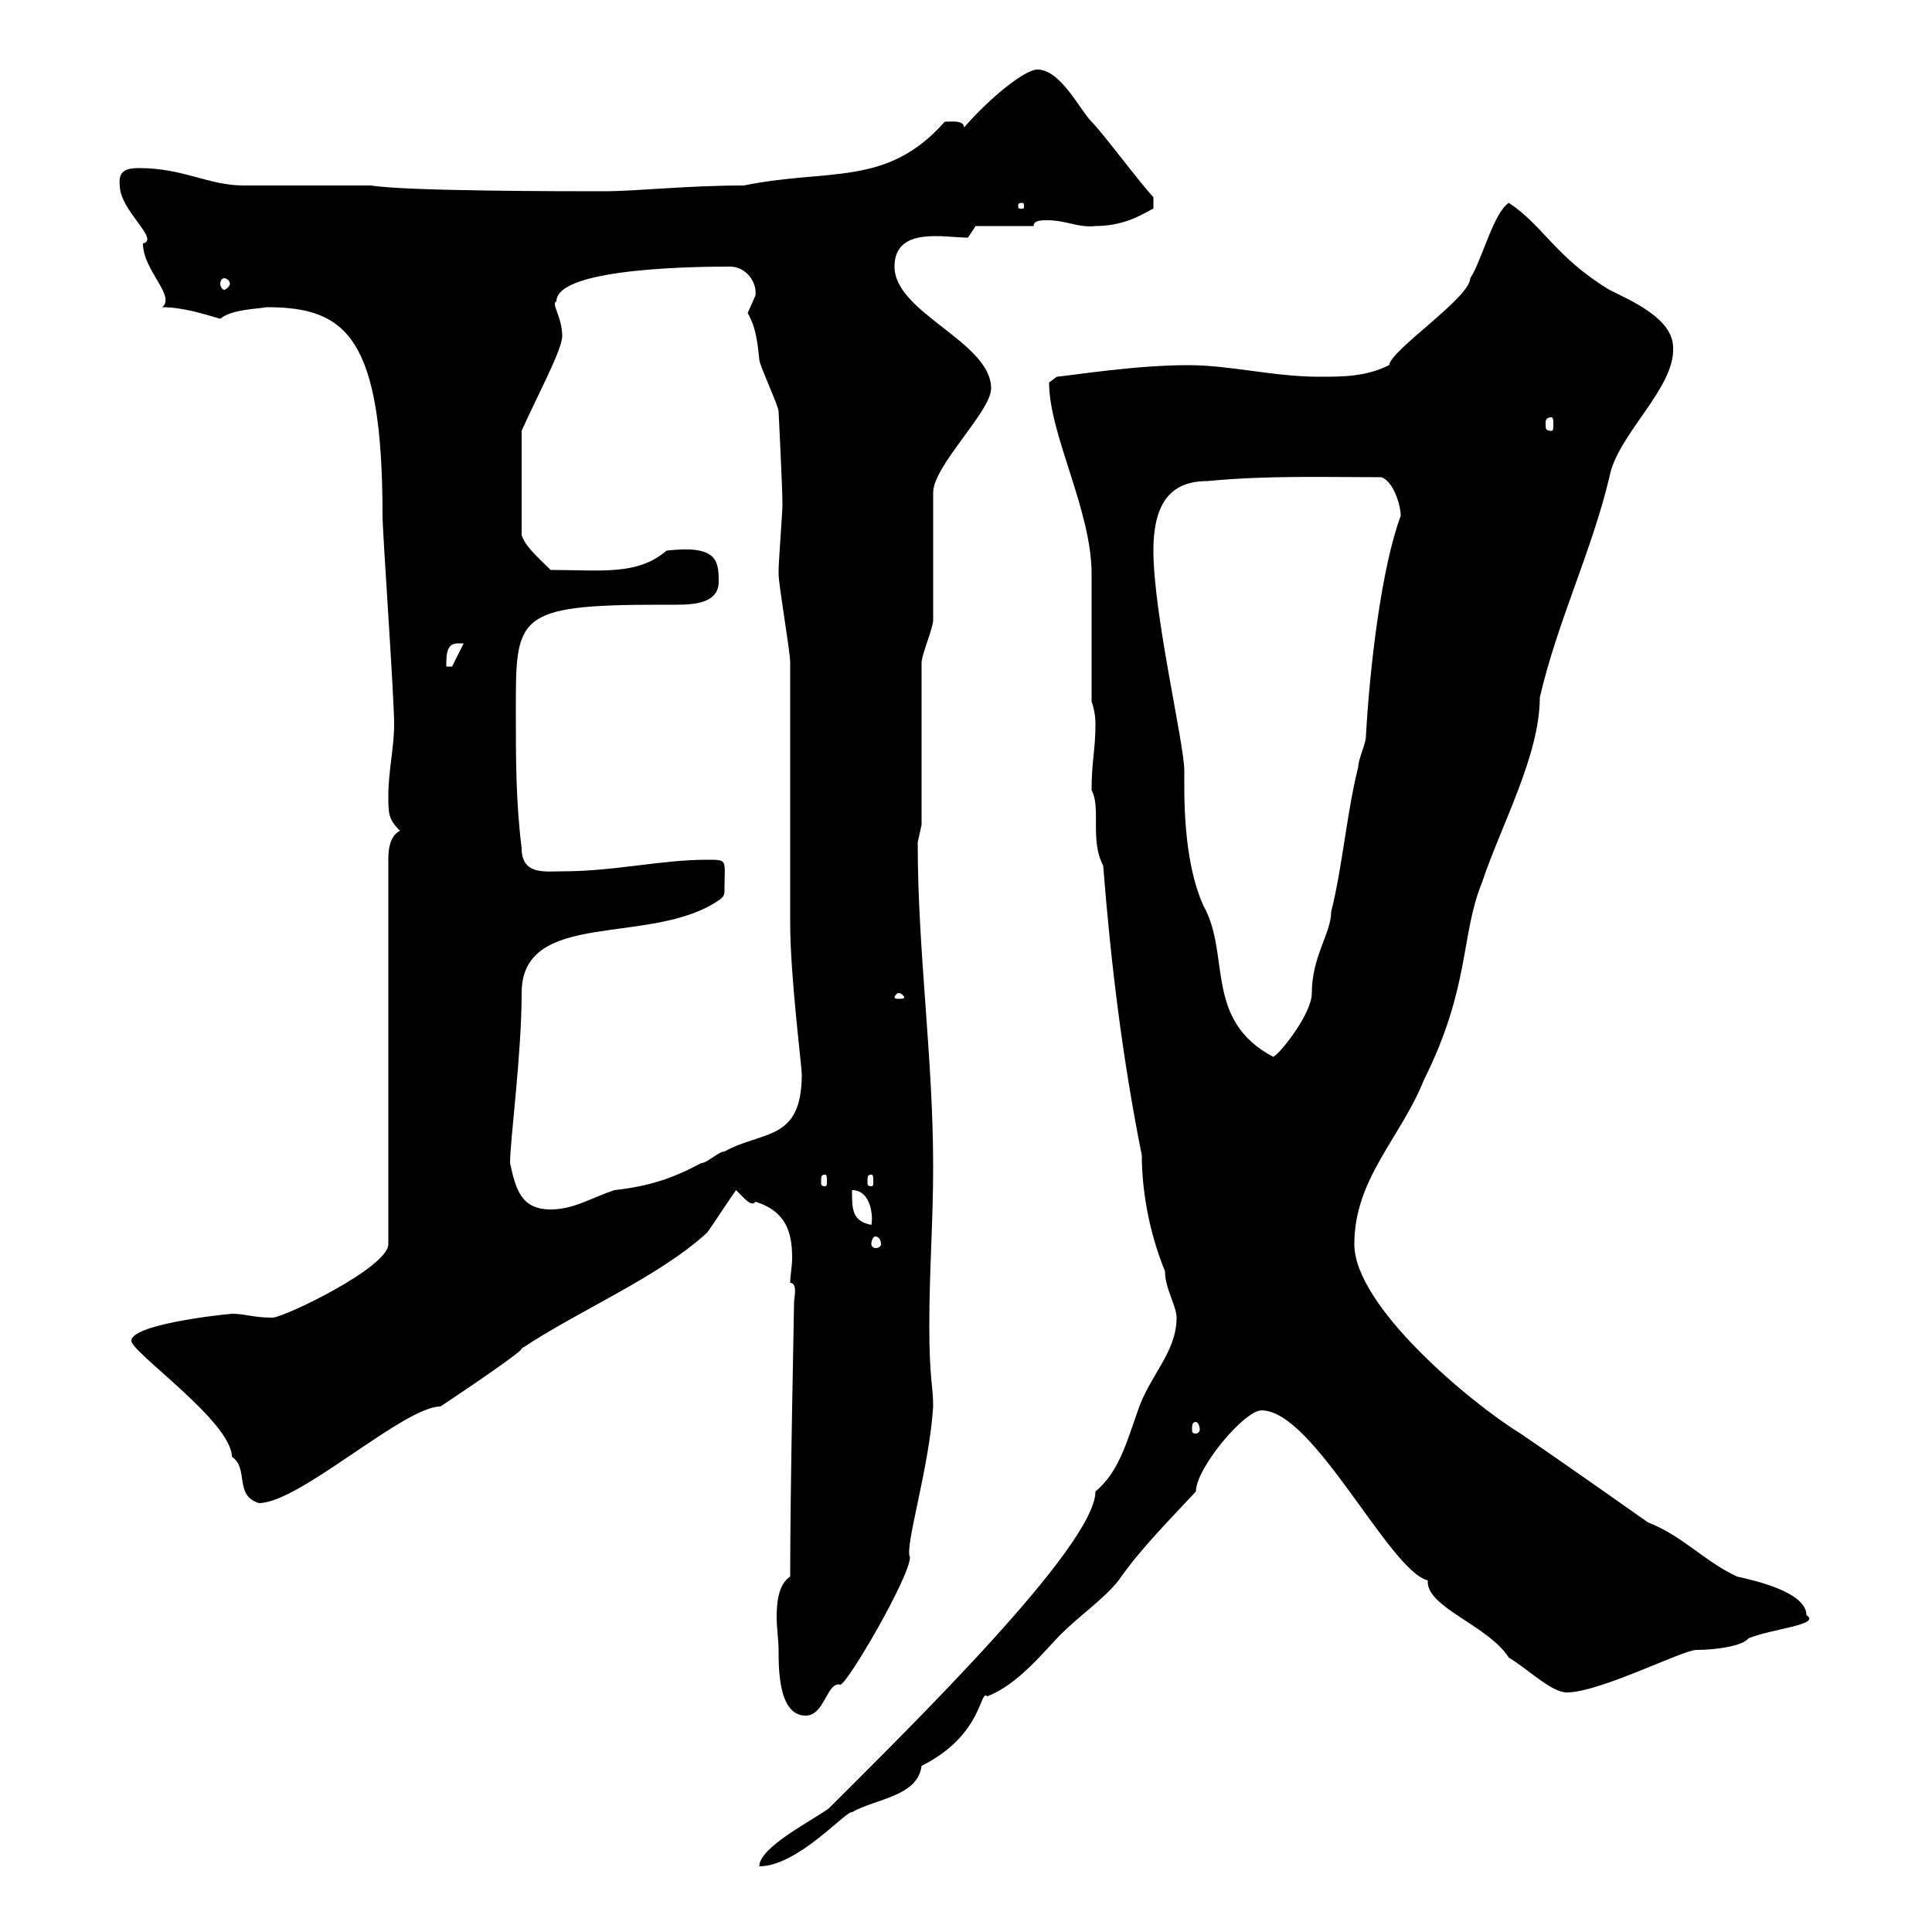 <svg xmlns="http://www.w3.org/2000/svg" xmlns:xlink="http://www.w3.org/1999/xlink" width="300" height="300"><path d="M182.70 204.60C182.70 210 178.50 213.60 176.70 219C174.90 224.10 173.70 228.60 170.10 231.60C170.10 240 141.30 268.20 128.70 280.80C126.30 282.60 117.90 286.80 117.90 289.80C123.90 289.80 131.40 281.10 132.30 281.40C135.90 279.30 142.50 279 143.10 274.20C152.70 269.40 152.10 262.20 153.30 263.40C158.10 261.60 162.30 256.20 164.70 253.80C167.70 250.80 171.30 248.40 173.70 245.40C177 240.60 181.80 235.80 185.70 231.60C185.70 228 193.20 219 195.90 219C204 219 215.70 243.90 221.70 245.40C221.40 249.60 231 252.30 234.30 257.40C237.30 259.20 240.90 262.80 243.30 262.80C248.40 262.80 261.30 256.20 263.40 256.20C266.40 256.20 270.60 255.60 271.50 254.40C275.10 252.90 282.90 252.30 280.50 250.80C280.50 247.20 272.40 245.40 269.70 244.80C264.60 242.40 261.30 238.50 255.90 236.40C255.90 236.40 243.60 227.70 236.10 222.60C228.30 217.80 210.30 202.80 210.30 193.20C210.30 183 217.50 176.70 221.10 167.70C228.30 153.30 226.80 145.20 230.10 137.10C233.10 128.10 239.10 117.30 239.10 108.30C241.80 96.60 247.20 85.50 249.90 74.10C251.10 67.50 260.10 60.30 259.80 54C259.80 49.50 253.50 46.80 249.90 45C241.50 39.90 239.70 35.10 234.30 31.50C231.90 33 230.10 40.50 228.30 43.20C228.30 46.20 216 54.30 215.70 56.70C212.10 58.50 208.50 58.50 204.90 58.50C197.70 58.50 191.10 56.70 184.50 56.70C176.40 56.70 167.10 58.20 164.10 58.50L162.90 59.40C162.90 67.50 169.50 79.20 169.50 89.10C169.50 92.10 169.50 106.50 169.50 108.90C170.10 110.70 170.10 111.90 170.10 112.50C170.10 116.40 169.50 118.20 169.50 122.70C171 125.40 169.20 130.50 171.30 134.40C172.50 149.70 174.30 164.40 177.30 179.40C177.30 184.20 178.20 190.80 180.90 197.40C180.90 200.10 182.70 202.80 182.70 204.60ZM120.90 256.20C120.90 259.20 120.90 266.40 125.10 266.40C128.10 266.40 128.40 261 130.50 261.60C131.70 261.30 141.30 244.80 141.30 241.80C140.40 240.30 144.30 228 144.90 218.40C144.90 215.10 144.30 214.20 144.30 205.80C144.30 197.40 144.90 189.60 144.90 181.20C144.90 164.10 142.50 147.90 142.50 130.80C142.50 130.80 143.10 128.10 143.10 128.10L143.10 102.90C143.10 101.70 144.90 97.50 144.90 96.30L144.90 76.50C144.90 72.30 153.90 63.90 153.90 60.30C153.90 53.10 138.90 48.60 138.90 41.40C138.90 35.10 146.70 36.90 150.30 36.90L151.50 35.10L160.50 35.10C160.50 34.20 161.70 34.20 162.60 34.20C165.60 34.20 167.40 35.40 170.10 35.10C175.20 35.10 178.20 32.70 179.10 32.40L179.10 30.60C177.30 28.80 171.30 20.70 169.50 18.90C167.70 17.10 164.70 10.80 161.10 10.80C159 10.80 153.30 15.60 149.70 19.80C149.70 18.60 147.60 18.90 146.70 18.90C137.70 29.10 128.70 26.10 115.50 28.80C106.50 28.80 99 29.70 93.60 29.70C88.20 29.70 63 29.70 57.60 28.80L54.90 28.80C52.20 28.80 39.60 28.80 37.80 28.80C32.40 28.80 28.50 26.10 21.60 26.10C19.80 26.10 18.30 26.40 18.60 28.80C18.60 32.70 24.90 37.20 22.20 37.80C22.20 42 27.30 45.90 25.20 47.70C28.50 47.70 32.10 48.90 34.20 49.50C36 48 39.90 48 41.40 47.70C53.70 47.70 59.40 52.20 59.40 80.10C59.40 82.80 61.20 108 61.20 112.50C61.20 116.10 60.30 119.70 60.30 123.60C60.30 126.30 60.30 127.20 62.10 129C60.30 129.90 60.30 132.60 60.30 133.50L60.30 193.20C60.30 196.80 44.10 204.60 42.30 204.60C39.30 204.60 38.10 204 36 204C32.70 204.30 20.40 205.80 20.40 208.20C20.40 210 36 220.80 36 226.20C38.70 228 36.30 232.20 40.20 233.40C46.50 233.40 62.70 218.40 68.40 218.40C72.90 215.40 81.30 209.70 81 209.40C90 203.40 102.30 198.30 109.80 191.40C110.70 190.20 113.40 186 114.30 184.80C115.50 186 116.70 187.50 117.30 186.60C122.10 188.10 123 191.40 123 195.30C123 196.80 122.70 198 122.70 199.20C123.90 199.20 123.30 201.60 123.30 202.20C123.30 203.70 122.70 230.40 122.70 244.80C120.90 246 120.60 248.70 120.60 251.10C120.60 252.90 120.90 254.70 120.90 256.20ZM185.70 220.80C186 220.80 186.30 221.40 186.30 222C186.30 222.30 186 222.60 185.70 222.60C185.10 222.60 185.10 222.30 185.10 222C185.10 221.40 185.10 220.80 185.70 220.80ZM135.90 192C136.50 192 136.80 192.60 136.80 193.20C136.80 193.50 136.50 193.80 135.90 193.80C135.60 193.80 135.30 193.50 135.30 193.20C135.30 192.60 135.60 192 135.90 192ZM132.30 184.80C135.30 184.80 135.60 189 135.30 190.20C132.30 189.60 132.30 187.80 132.30 184.80ZM79.20 180.60C79.20 177 81 163.80 81 154.20C81 141 101.10 147 111.60 139.80C112.50 139.20 112.50 138.90 112.50 138C112.50 133.50 113.10 133.50 109.80 133.50C102.60 133.50 95.40 135.30 87.30 135.30C84.60 135.30 81 135.90 81 131.70C80.10 124.50 80.10 117.90 80.10 110.70C80.10 95.70 79.80 93.90 102.60 93.90C103.20 93.90 104.10 93.90 105 93.90C108 93.90 111.60 93.60 111.60 90.30C111.60 87 111.30 84.60 103.50 85.50C99 89.40 93.30 88.50 85.50 88.50C83.40 86.40 81.60 84.90 81 83.10L81 66.90C83.40 61.50 87.30 54.30 87.30 52.20C87.30 49.20 85.50 47.10 86.40 46.80C86.40 41.40 109.80 41.40 113.40 41.40C115.80 41.40 117.60 43.80 117.30 45.90C117.30 45.90 116.10 48.60 116.10 48.60C117.30 50.70 117.60 52.80 117.90 55.80C117.90 56.70 120.90 63 120.90 63.90C120.90 63.90 121.50 75.90 121.50 78.30C121.50 79.50 120.90 87.30 120.90 88.50C120.90 88.50 120.90 88.50 120.90 89.10C120.90 90.90 122.70 101.10 122.70 102.90C122.70 108.90 122.70 137.10 122.70 143.40C122.70 151.50 124.50 165.60 124.50 166.80C124.50 177.30 118.50 175.50 112.50 178.80C111.60 178.80 109.80 180.60 108.90 180.60C104.40 183 100.80 184.20 95.40 184.80C91.80 186 89.10 187.80 85.50 187.80C81 187.80 80.10 184.80 79.20 180.60ZM128.10 182.40C128.40 182.40 128.40 182.70 128.40 183.60C128.40 183.90 128.40 184.20 128.10 184.20C127.50 184.20 127.50 183.90 127.50 183.60C127.50 182.70 127.50 182.40 128.10 182.40ZM135.30 182.40C135.60 182.40 135.60 182.70 135.60 183.60C135.60 183.90 135.60 184.20 135.30 184.20C134.70 184.20 134.70 183.90 134.70 183.60C134.70 182.70 134.70 182.40 135.30 182.40ZM186.90 140.70C183.60 133.50 183.90 123 183.90 119.70C183.90 115.50 179.10 95.40 179.10 85.50C179.10 77.70 182.10 74.70 187.50 74.70C196.80 73.80 205.80 74.10 214.50 74.10C216.30 74.70 217.50 78.30 217.50 80.10C214.50 88.20 212.70 103.50 212.10 114.30C212.10 115.50 210.90 117.90 210.90 119.10C209.10 126.30 208.50 134.40 206.70 141.60C206.70 144.90 203.70 148.50 203.70 154.20C203.70 157.50 198.60 163.80 197.70 164.10C186.90 158.40 191.10 148.20 186.90 140.70ZM139.50 154.20C140.10 154.20 140.40 154.80 140.40 154.80C140.40 155.10 140.10 155.10 139.50 155.10C139.20 155.10 138.90 155.10 138.90 154.80C138.90 154.80 139.20 154.20 139.50 154.20ZM71.10 99.90C71.10 99.90 72 99.90 72 99.90L70.20 103.50L69.30 103.50C69.30 101.70 69.30 99.90 71.10 99.90ZM240.90 64.80C241.20 64.80 241.20 65.40 241.20 65.70C241.20 66.60 241.20 66.90 240.90 66.90C240 66.90 240 66.60 240 65.70C240 65.40 240 64.80 240.90 64.80ZM34.80 43.20C35.10 43.20 35.70 43.50 35.70 44.10C35.70 44.40 35.10 45 34.80 45C34.50 45 34.20 44.40 34.20 44.10C34.20 43.50 34.50 43.20 34.80 43.20ZM158.70 31.50C159 31.50 159 31.80 159 31.80C159 32.40 159 32.40 158.70 32.40C158.10 32.40 158.10 32.40 158.10 31.80C158.10 31.80 158.10 31.50 158.70 31.50Z"/></svg>